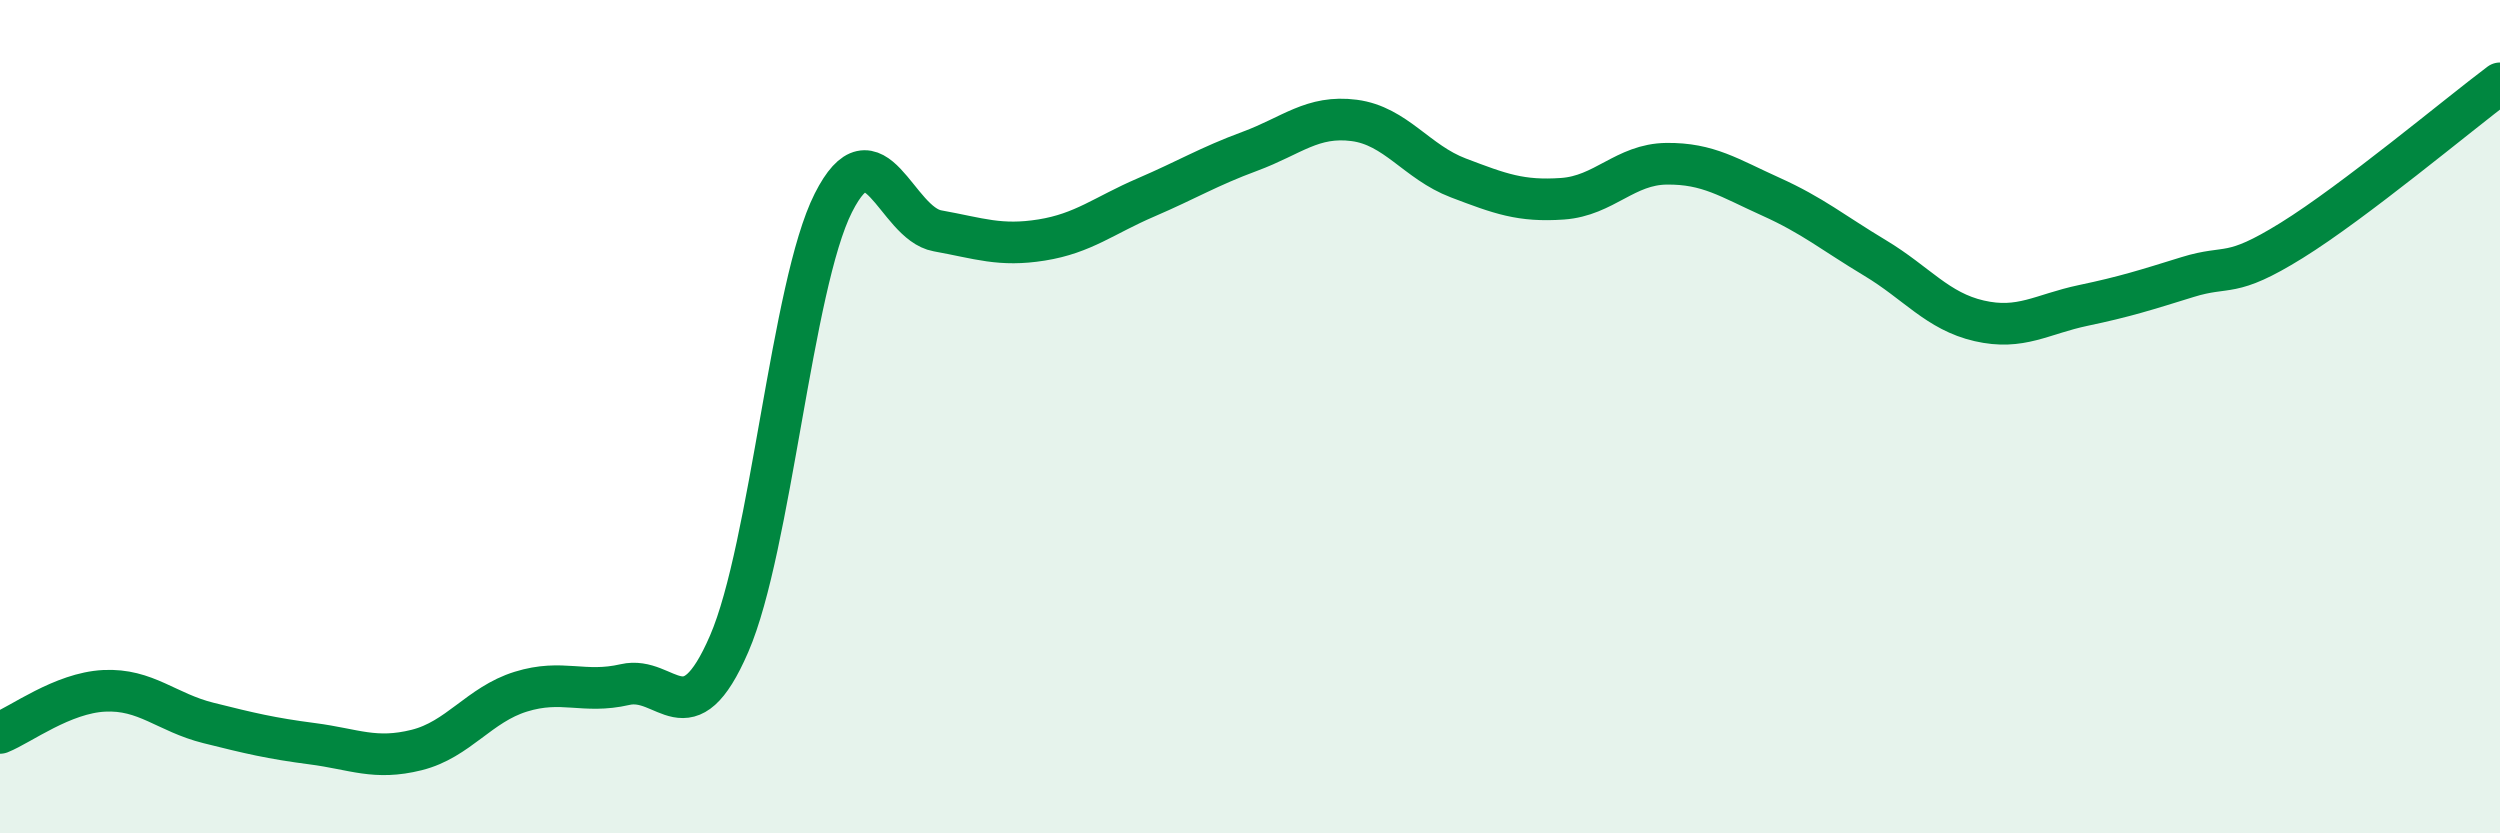 
    <svg width="60" height="20" viewBox="0 0 60 20" xmlns="http://www.w3.org/2000/svg">
      <path
        d="M 0,17.59 C 0.5,17.39 1.5,16.63 2.5,16.58 C 3.5,16.53 4,17.1 5,17.35 C 6,17.6 6.5,17.72 7.5,17.85 C 8.5,17.98 9,18.25 10,18 C 11,17.75 11.5,16.91 12.5,16.6 C 13.5,16.29 14,16.66 15,16.43 C 16,16.2 16.5,17.76 17.5,15.45 C 18.5,13.14 19,6.85 20,4.87 C 21,2.89 21.5,5.36 22.5,5.54 C 23.5,5.72 24,5.92 25,5.76 C 26,5.6 26.5,5.17 27.5,4.74 C 28.5,4.31 29,4 30,3.63 C 31,3.26 31.5,2.76 32.5,2.89 C 33.5,3.02 34,3.89 35,4.27 C 36,4.65 36.5,4.84 37.5,4.77 C 38.5,4.7 39,3.94 40,3.93 C 41,3.92 41.5,4.27 42.5,4.72 C 43.5,5.17 44,5.59 45,6.19 C 46,6.79 46.5,7.47 47.5,7.7 C 48.5,7.93 49,7.54 50,7.33 C 51,7.12 51.5,6.96 52.5,6.65 C 53.5,6.34 53.5,6.7 55,5.77 C 56.5,4.84 59,2.75 60,2L60 20L0 20Z"
        fill="#008740"
        opacity="0.1"
        stroke-linecap="round"
        stroke-linejoin="round"
      />
      <path
        d="M 0,17.59 C 0.5,17.39 1.5,16.63 2.5,16.58 C 3.5,16.53 4,17.1 5,17.35 C 6,17.6 6.5,17.72 7.5,17.85 C 8.5,17.98 9,18.25 10,18 C 11,17.75 11.5,16.91 12.5,16.6 C 13.5,16.29 14,16.66 15,16.43 C 16,16.2 16.5,17.76 17.5,15.45 C 18.5,13.14 19,6.85 20,4.87 C 21,2.89 21.5,5.36 22.5,5.54 C 23.5,5.72 24,5.92 25,5.76 C 26,5.6 26.5,5.17 27.5,4.74 C 28.5,4.31 29,4 30,3.63 C 31,3.26 31.5,2.76 32.5,2.89 C 33.5,3.02 34,3.89 35,4.27 C 36,4.65 36.5,4.84 37.5,4.77 C 38.5,4.7 39,3.94 40,3.93 C 41,3.92 41.5,4.27 42.5,4.72 C 43.5,5.17 44,5.59 45,6.19 C 46,6.79 46.5,7.47 47.5,7.7 C 48.5,7.93 49,7.54 50,7.33 C 51,7.12 51.5,6.96 52.5,6.65 C 53.5,6.34 53.5,6.7 55,5.77 C 56.5,4.84 59,2.75 60,2"
        stroke="#008740"
        stroke-width="1"
        fill="none"
        stroke-linecap="round"
        stroke-linejoin="round"
      />
    </svg>
  